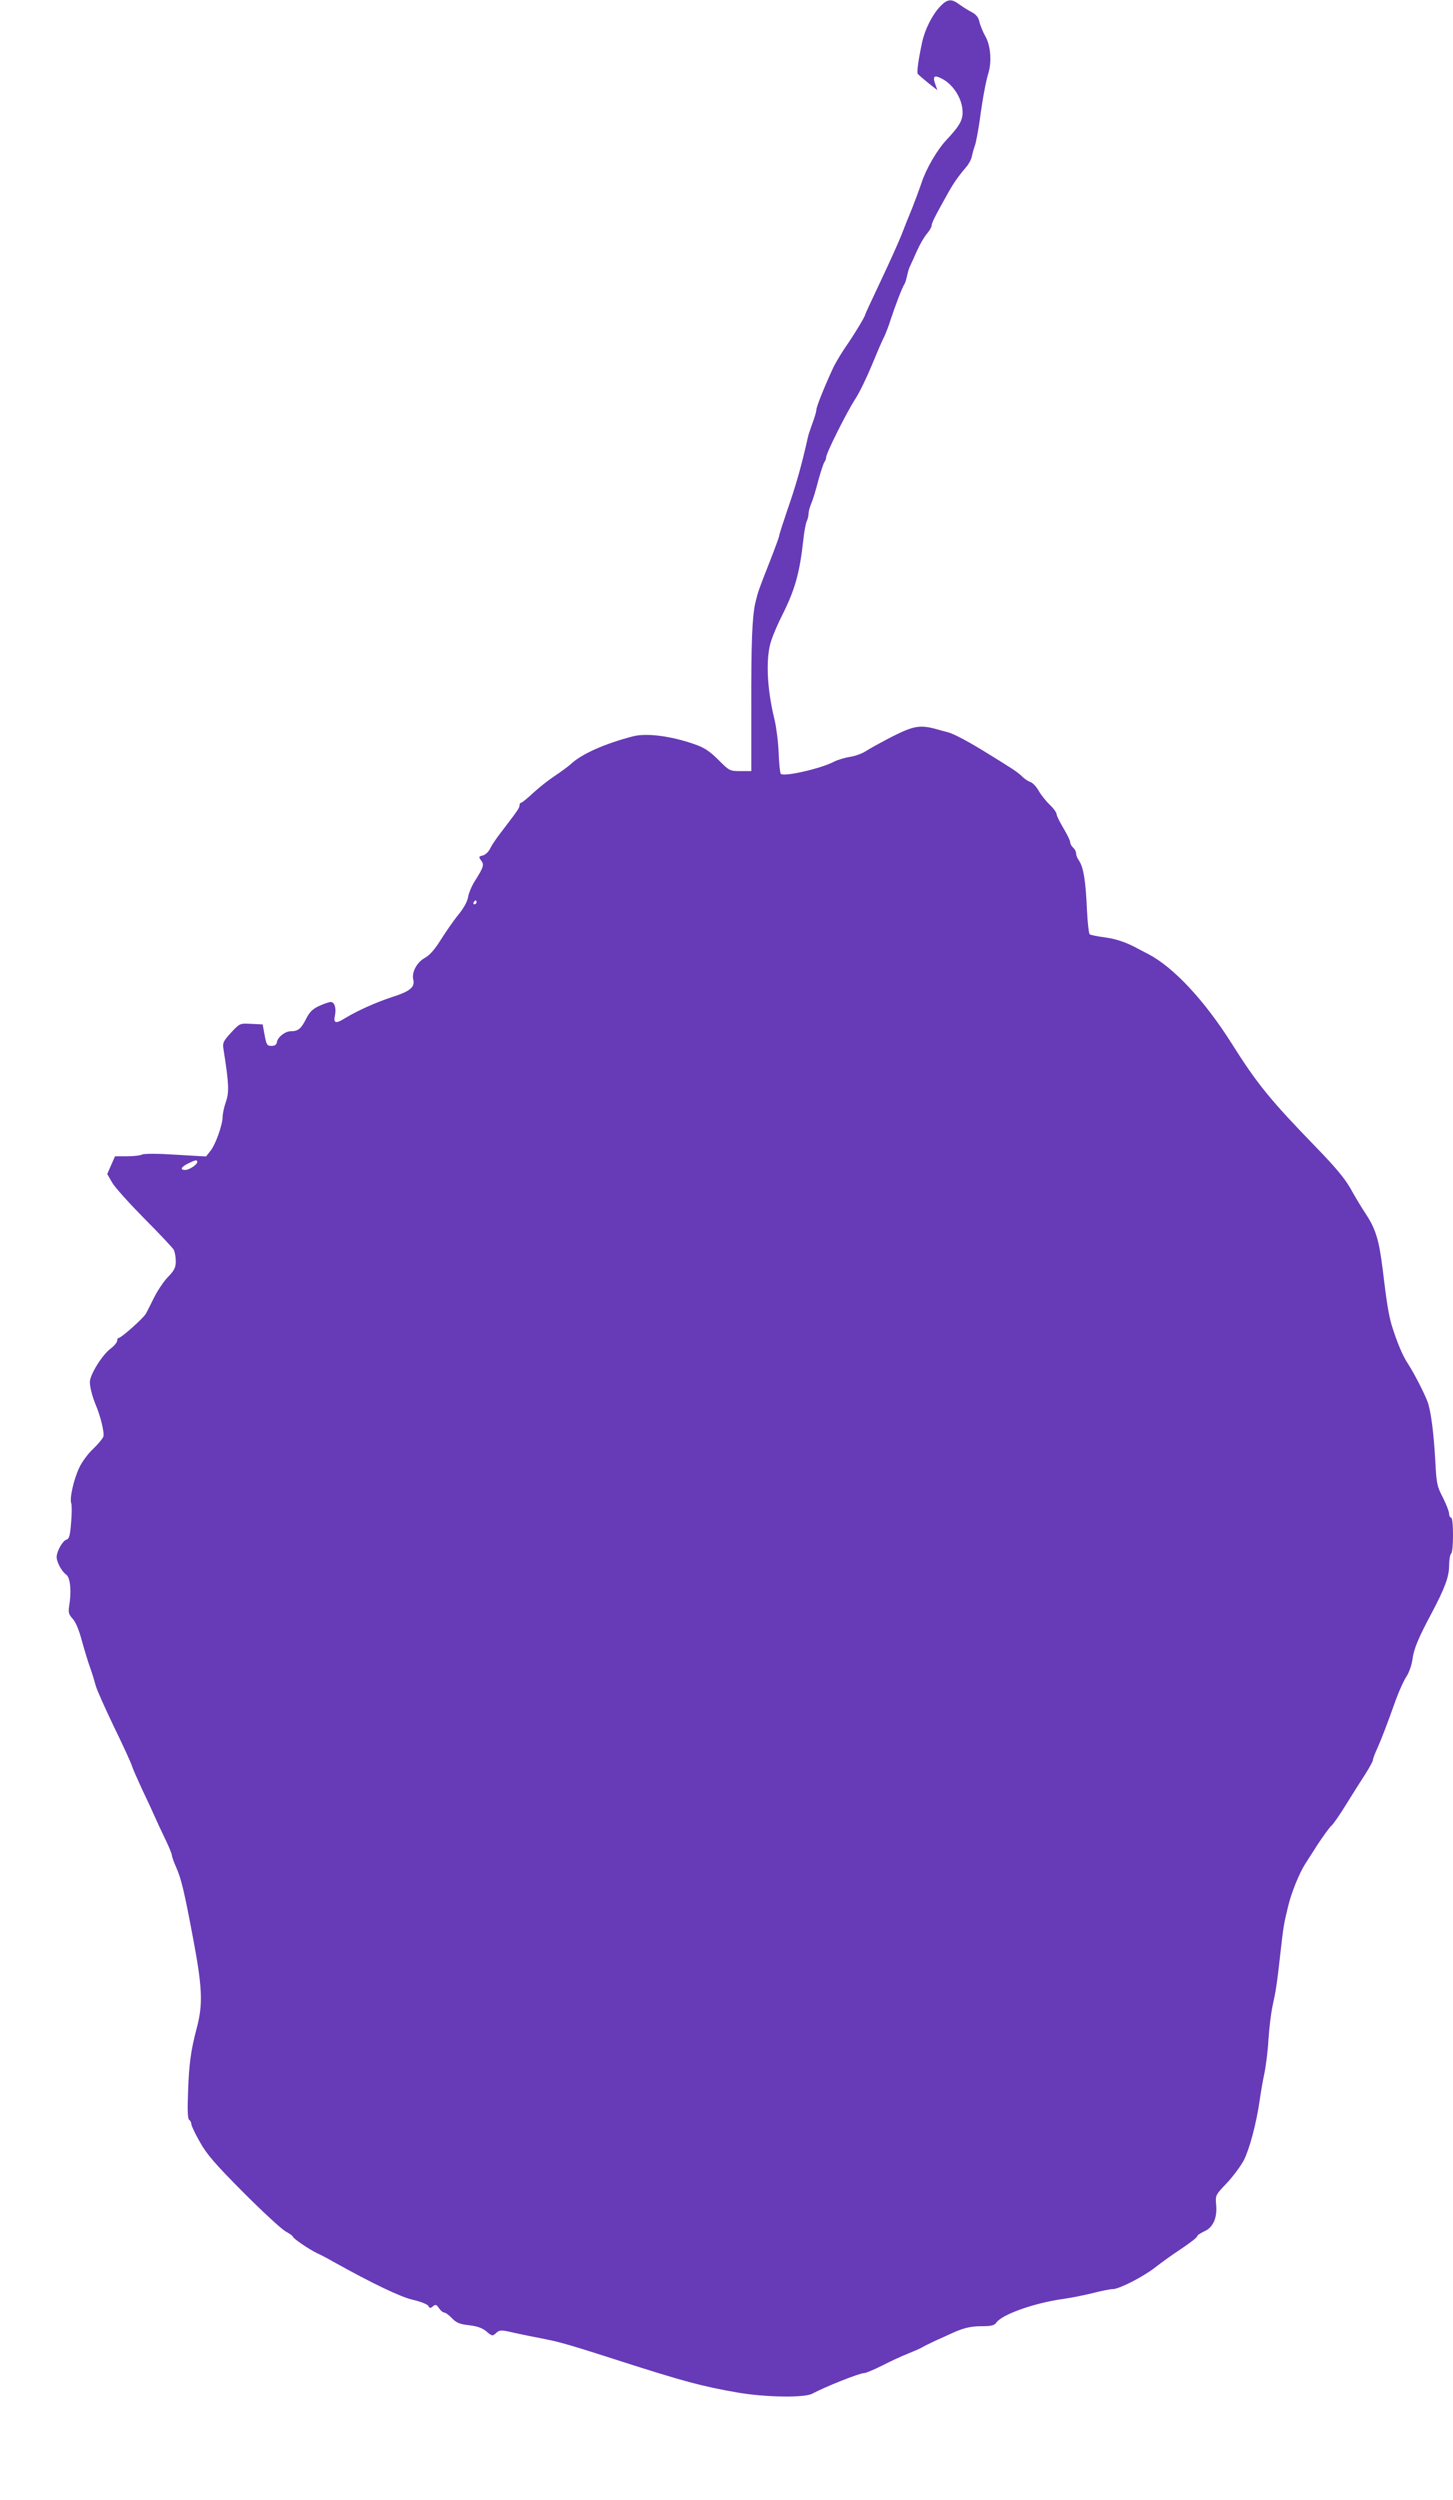 <?xml version="1.0" standalone="no"?>
<!DOCTYPE svg PUBLIC "-//W3C//DTD SVG 20010904//EN"
 "http://www.w3.org/TR/2001/REC-SVG-20010904/DTD/svg10.dtd">
<svg version="1.0" xmlns="http://www.w3.org/2000/svg"
 width="744pt" height="1280pt" viewBox="0 0 744 1280"
 preserveAspectRatio="xMidYMid meet">
<g transform="translate(0,1280) scale(0.1,-0.1)"
fill="#673ab7" stroke="none">
<path d="M4813 12766 c-40 -43 -77 -117 -91 -181 -20 -92 -28 -155 -23 -163 3
-4 27 -25 53 -46 l48 -38 -11 31 c-15 43 -5 49 38 26 53 -29 95 -94 101 -154
5 -53 -10 -81 -85 -161 -46 -50 -101 -145 -124 -215 -11 -33 -33 -91 -48 -130
-16 -38 -41 -101 -56 -140 -15 -38 -63 -144 -106 -235 -43 -91 -79 -168 -79
-171 0 -9 -56 -102 -106 -174 -22 -33 -50 -80 -61 -105 -44 -96 -83 -193 -83
-209 0 -9 -9 -39 -20 -68 -10 -28 -22 -62 -24 -75 -32 -143 -60 -242 -105
-371 -22 -65 -41 -123 -41 -129 0 -6 -21 -63 -46 -127 -60 -153 -62 -158 -76
-216 -17 -74 -22 -204 -21 -552 l0 -311 -56 0 c-55 0 -57 2 -113 58 -43 43
-71 62 -120 79 -122 43 -247 59 -317 41 -143 -37 -260 -89 -316 -140 -16 -15
-55 -43 -85 -63 -30 -20 -79 -58 -109 -86 -30 -28 -58 -51 -63 -51 -4 0 -8 -6
-8 -14 0 -13 -11 -28 -95 -138 -22 -28 -47 -65 -55 -82 -8 -17 -25 -33 -38
-36 -21 -5 -22 -7 -9 -25 17 -22 14 -33 -28 -100 -18 -27 -35 -67 -38 -87 -3
-22 -22 -57 -49 -90 -24 -29 -64 -87 -90 -128 -31 -50 -58 -81 -82 -94 -41
-22 -69 -74 -60 -111 10 -39 -17 -61 -109 -90 -84 -28 -174 -68 -242 -109 -46
-29 -59 -25 -50 15 8 36 -2 69 -21 69 -8 0 -35 -9 -59 -20 -35 -16 -50 -31
-69 -69 -25 -49 -40 -61 -79 -61 -28 -1 -64 -29 -69 -55 -2 -14 -11 -20 -28
-20 -22 0 -26 6 -35 55 l-10 55 -59 3 c-58 3 -58 3 -103 -45 -39 -43 -44 -52
-39 -83 28 -176 30 -222 13 -270 -9 -26 -17 -61 -17 -77 0 -41 -36 -143 -63
-176 l-22 -28 -155 9 c-90 6 -162 6 -172 1 -9 -5 -44 -9 -78 -9 l-61 0 -20
-45 -20 -46 26 -45 c14 -24 89 -107 165 -184 77 -77 144 -149 150 -159 5 -11
10 -37 10 -58 0 -32 -7 -47 -39 -80 -22 -22 -53 -69 -71 -104 -17 -35 -37 -74
-43 -85 -13 -23 -126 -124 -139 -124 -5 0 -8 -7 -8 -14 0 -8 -15 -27 -34 -41
-43 -32 -106 -134 -106 -171 0 -26 13 -76 31 -119 24 -57 45 -143 38 -161 -4
-10 -27 -38 -52 -62 -25 -23 -58 -67 -72 -98 -28 -60 -50 -157 -40 -182 3 -8
3 -53 -1 -98 -5 -66 -10 -83 -24 -87 -19 -5 -50 -60 -50 -89 0 -26 26 -74 49
-90 21 -15 28 -86 15 -161 -5 -32 -2 -43 18 -65 16 -17 33 -59 47 -112 13 -47
32 -110 43 -140 11 -30 23 -71 28 -90 5 -20 47 -114 93 -210 47 -96 88 -186
92 -200 4 -14 28 -68 52 -120 25 -52 54 -115 65 -140 11 -25 35 -77 54 -116
19 -39 34 -76 34 -83 0 -7 11 -36 23 -64 24 -53 41 -123 83 -347 51 -268 54
-351 21 -475 -29 -110 -39 -179 -44 -321 -4 -100 -2 -143 6 -148 6 -4 11 -14
11 -22 0 -8 19 -48 43 -90 34 -62 77 -112 222 -258 99 -99 197 -190 218 -201
20 -11 37 -23 37 -27 0 -8 80 -63 123 -84 18 -8 55 -27 82 -43 205 -114 347
-182 410 -196 39 -9 74 -23 78 -31 7 -13 11 -13 24 -2 13 11 18 9 31 -10 8
-12 20 -22 26 -22 7 0 25 -13 40 -29 22 -23 40 -31 88 -36 41 -5 68 -14 89
-32 28 -24 31 -25 49 -8 16 15 26 16 67 7 26 -6 73 -16 103 -22 30 -6 73 -14
95 -19 62 -12 143 -36 360 -106 333 -107 429 -133 614 -165 139 -24 339 -27
379 -6 69 37 243 106 267 106 9 0 51 18 93 39 42 22 102 49 132 61 30 12 62
26 70 31 8 5 40 21 70 35 30 13 64 29 75 34 67 31 104 40 161 40 50 0 66 4 76
19 30 42 197 101 345 121 40 6 107 19 150 30 43 11 88 20 101 20 33 0 157 64
217 111 28 22 87 65 133 95 45 30 82 59 82 64 0 6 16 16 35 25 46 19 69 70 62
138 -4 48 -3 49 55 110 32 34 71 87 87 117 29 57 64 188 81 306 5 38 16 100
24 138 8 38 18 117 21 175 4 58 13 133 20 166 18 82 24 120 40 265 17 150 18
157 41 251 16 68 56 166 86 214 7 11 36 56 64 100 29 44 60 87 70 96 11 9 46
60 79 114 33 53 77 123 98 155 20 32 37 63 37 69 0 7 10 33 22 59 22 49 50
122 97 254 16 43 39 94 53 115 14 22 27 60 31 91 6 48 30 107 97 232 68 128
90 188 90 243 0 31 5 59 10 62 6 3 10 46 10 96 0 53 -4 89 -10 89 -5 0 -10 9
-10 20 0 11 -15 49 -32 83 -30 57 -33 72 -39 192 -8 140 -22 252 -40 300 -17
44 -68 144 -98 190 -28 41 -58 113 -85 200 -15 51 -26 116 -46 285 -19 154
-36 209 -90 290 -20 30 -54 87 -75 125 -28 50 -78 110 -175 210 -236 243 -304
327 -435 535 -137 217 -296 388 -425 455 -19 10 -42 22 -50 26 -61 34 -115 52
-174 60 -39 5 -73 12 -77 16 -4 5 -10 58 -13 118 -7 158 -18 225 -42 260 -8
11 -14 27 -14 36 0 9 -7 22 -15 29 -8 7 -15 19 -15 27 0 9 -16 41 -35 73 -19
32 -35 64 -35 72 0 8 -16 30 -36 49 -19 18 -45 51 -56 71 -12 21 -31 41 -42
44 -12 4 -30 16 -42 28 -11 12 -42 35 -69 51 -26 17 -70 44 -96 60 -104 65
-184 108 -216 116 -18 5 -50 13 -70 19 -75 19 -109 12 -216 -42 -56 -29 -116
-62 -134 -74 -18 -12 -54 -25 -80 -29 -26 -4 -64 -15 -85 -26 -68 -35 -254
-77 -270 -61 -4 4 -9 52 -11 107 -2 55 -12 132 -21 170 -40 163 -46 318 -17
405 10 31 35 89 56 130 64 127 89 214 107 375 5 50 14 98 19 107 5 10 9 27 9
38 0 10 6 34 14 52 8 18 24 71 36 118 13 47 27 89 31 94 5 6 9 16 9 24 0 21
103 227 148 297 22 33 60 112 86 175 26 63 54 129 63 145 8 17 24 57 34 90 22
67 59 165 70 180 4 6 10 26 14 45 4 19 11 41 16 50 4 8 19 41 33 73 14 32 37
72 51 89 14 16 25 35 25 42 0 13 16 46 75 151 36 66 57 96 105 153 11 13 23
36 26 50 3 15 10 41 16 57 6 17 16 73 24 125 15 114 32 204 45 246 18 58 11
142 -15 187 -13 23 -27 57 -31 75 -5 23 -16 37 -38 49 -18 9 -46 27 -63 39
-42 32 -63 30 -101 -10z m-2373 -4586 c0 -5 -5 -10 -11 -10 -5 0 -7 5 -4 10 3
6 8 10 11 10 2 0 4 -4 4 -10z m-1430 -1329 c0 -14 -41 -41 -62 -41 -28 0 -21
15 15 33 38 19 47 20 47 8z"/>
</g>
</svg>
